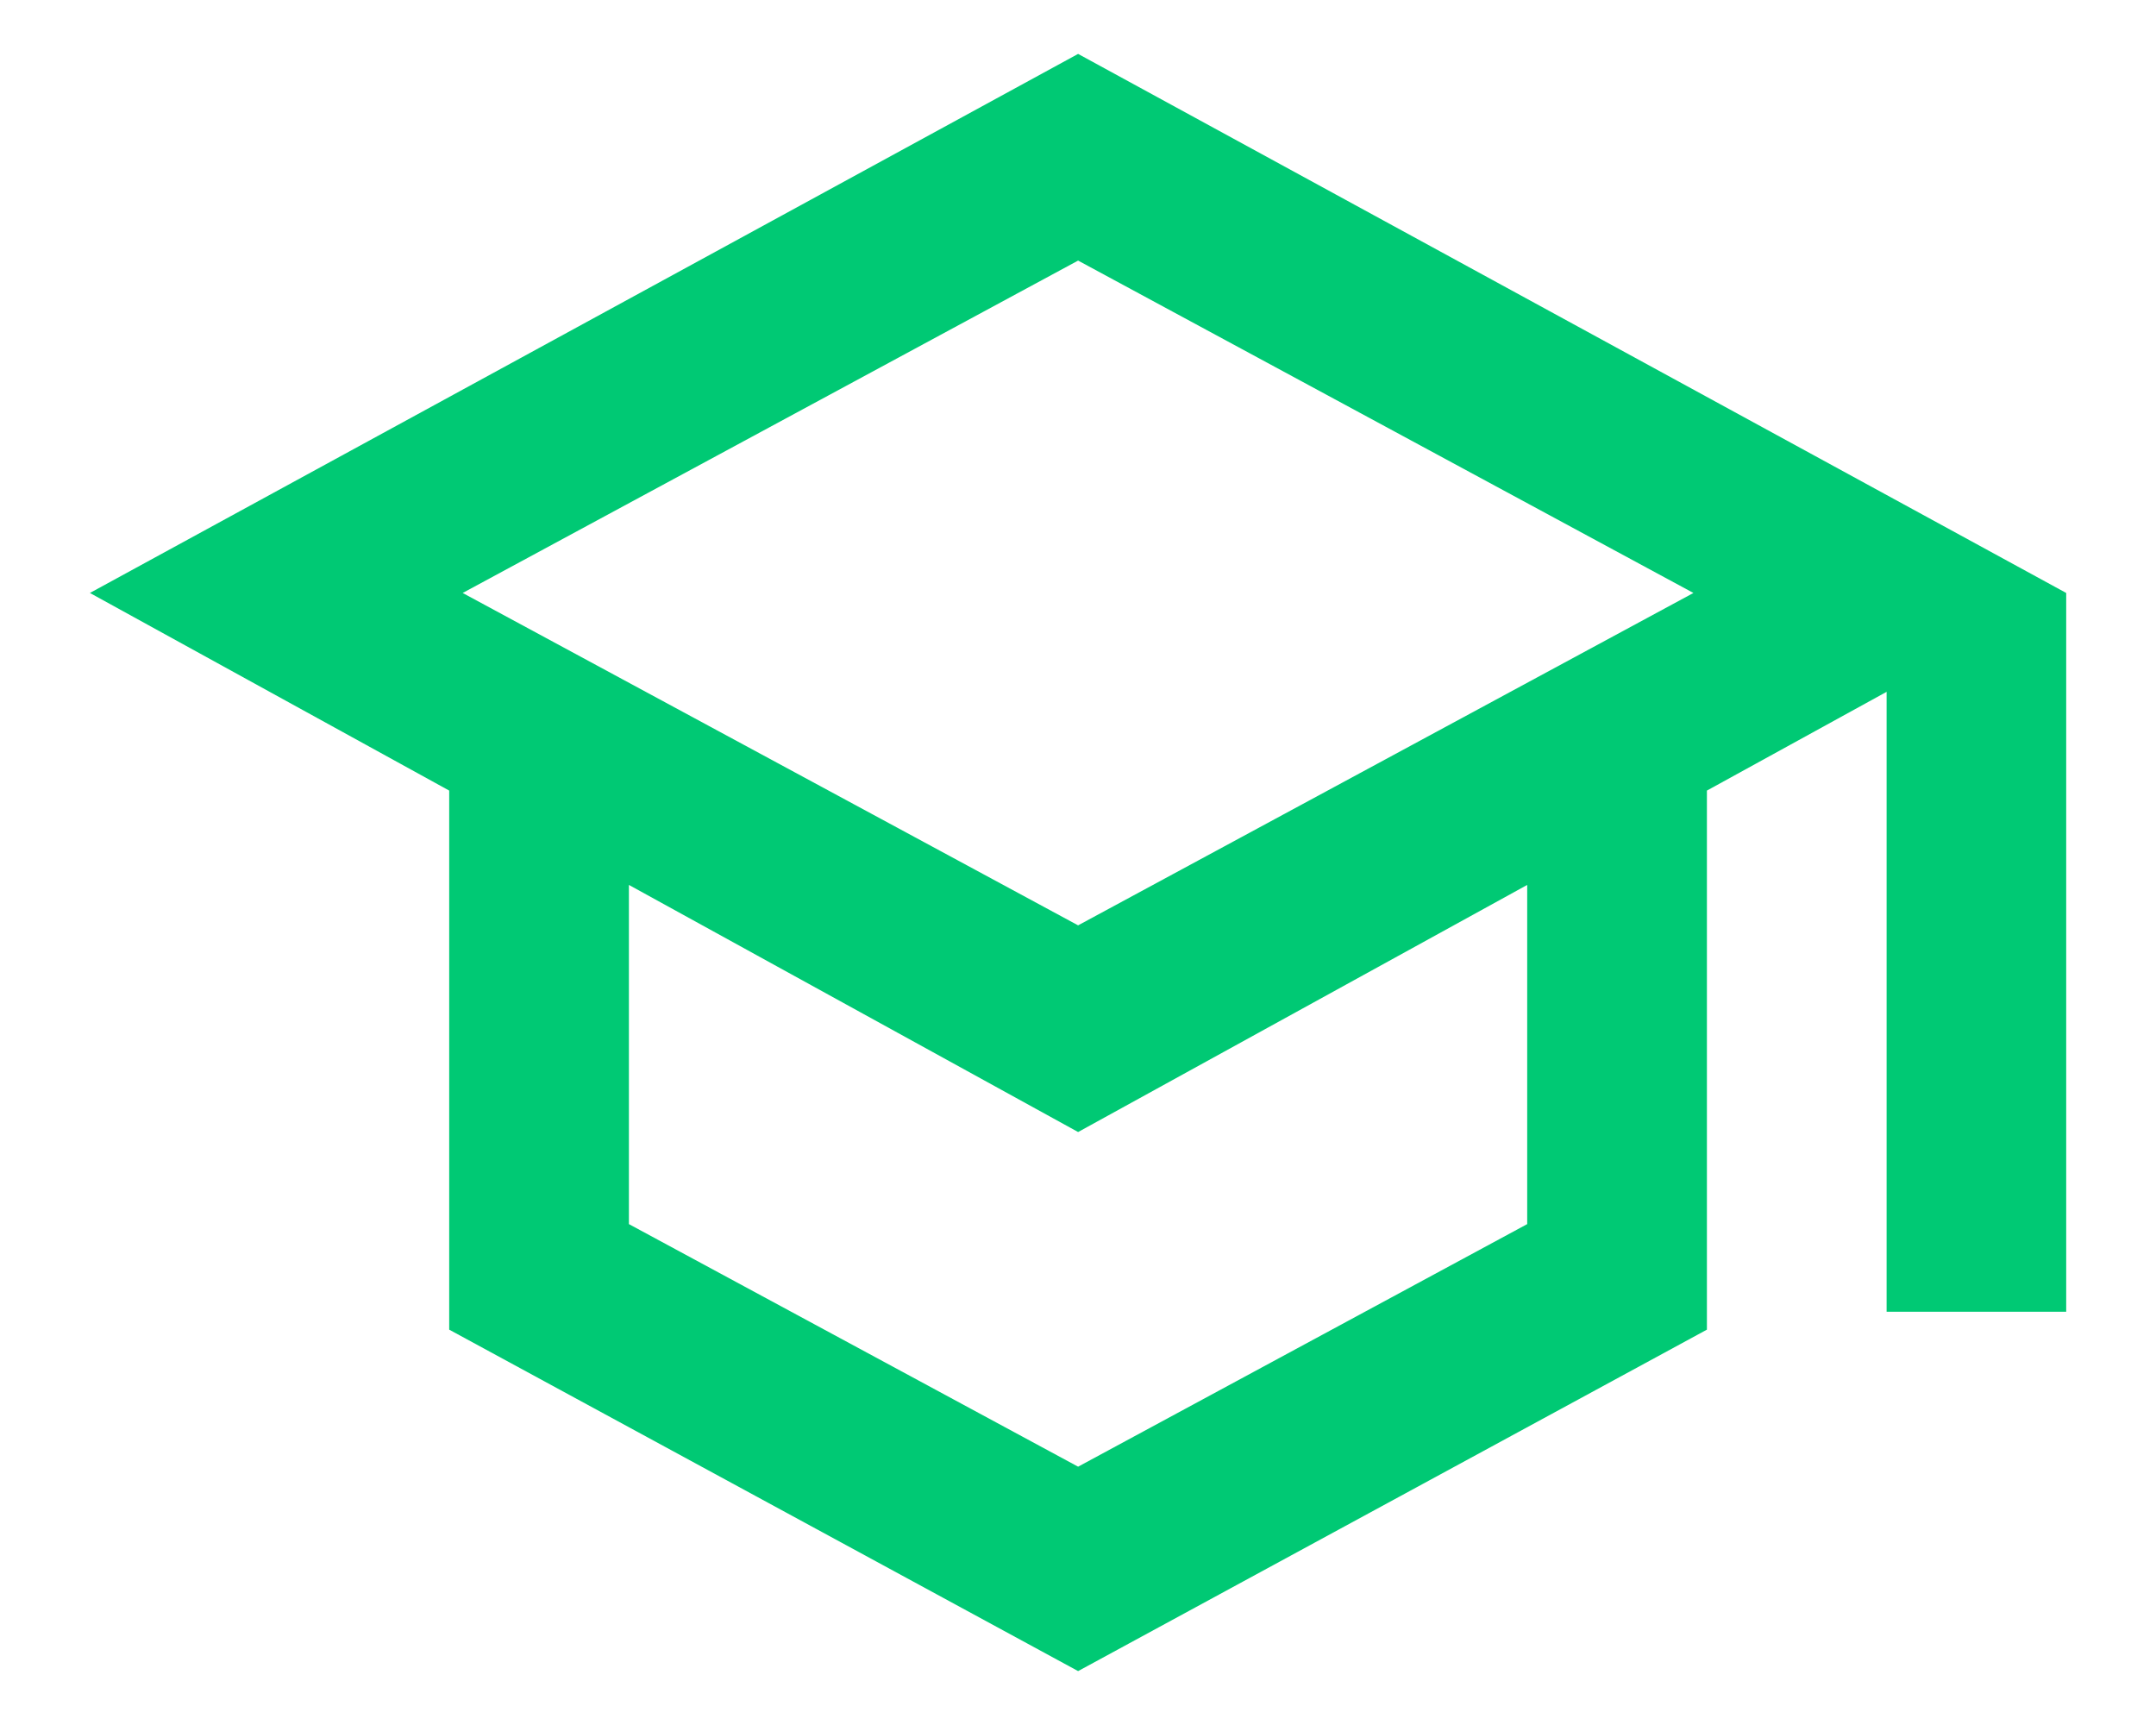 <?xml version="1.0" encoding="UTF-8"?>
<svg xmlns="http://www.w3.org/2000/svg" width="20" height="16" viewBox="0 0 20 16" fill="none">
  <path d="M10.001 15.5L4.167 12.333V7.333L0.834 5.5L10.001 0.5L19.167 5.5V12.167H17.501V6.417L15.834 7.333V12.333L10.001 15.5ZM10.001 8.583L15.709 5.5L10.001 2.417L4.292 5.5L10.001 8.583ZM10.001 13.604L14.167 11.354V8.208L10.001 10.5L5.834 8.208V11.354L10.001 13.604Z" fill="#00C974"></path>
</svg>
